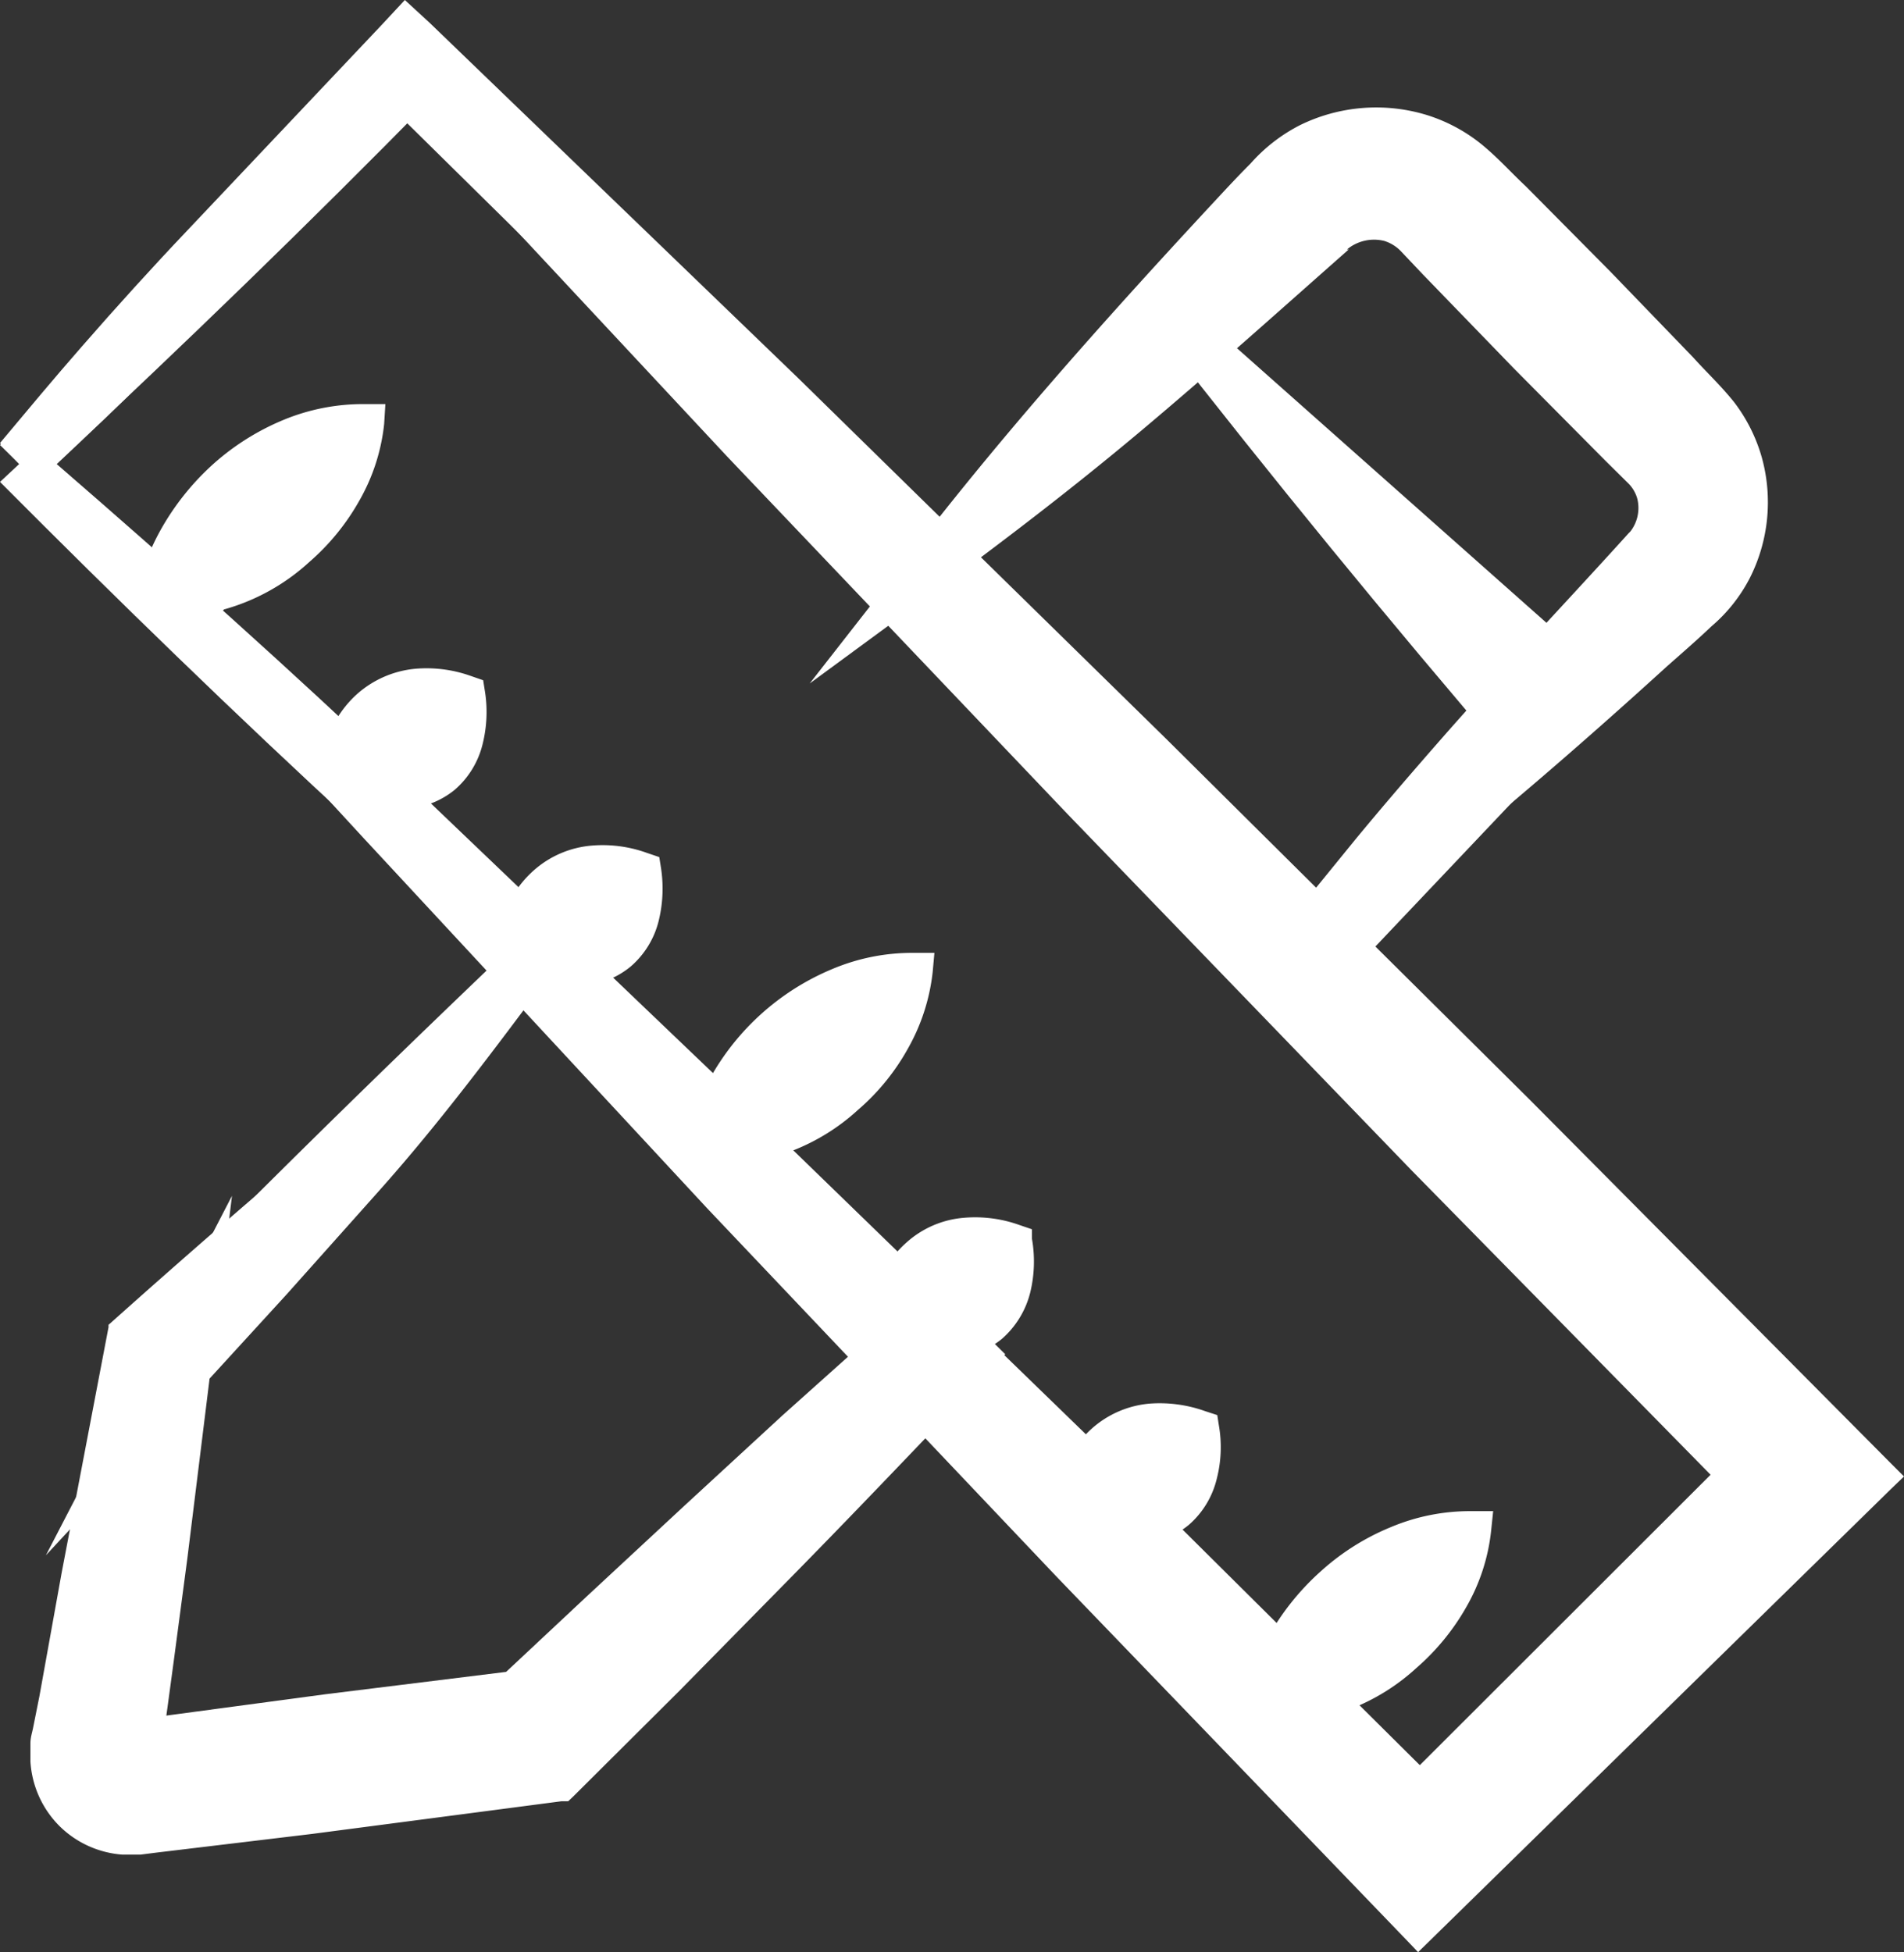 <?xml version="1.0" encoding="UTF-8"?> <svg xmlns="http://www.w3.org/2000/svg" viewBox="0 0 76.33 78.26"><rect x="0" y="0" width="76.33" height="78.26" fill="#333333" stroke="none"/> <defs> <style>.cls-1{fill:#fff;}</style> </defs> <title>design_1</title> <g id="Layer_2" data-name="Layer 2"> <g id="desidn"> <path class="cls-1" d="M.78,18.61l7.34-7.95c2.47-2.7,5-5.44,7.6-8.17l.55-.59.63.59c4.85,4.5,9.61,9.09,14.41,13.64L45.58,29.91,59.75,43.79l14.08,14,1.42,1.41-1.42,1.41L58.24,76.07l-1.38,1.37-1.34-1.37L41.44,61.65,27.57,47.18,14,32.79Zm0,0L15.6,32.48,30.09,46.14,44.28,59.72l14,13.63H55.52L71,57.77v2.82L57,46.51,43.15,32.35,29.36,18.08c-4.55-4.81-9.13-9.57-13.64-14.41H16.9C14.3,6.11,11.68,8.55,9,11Z"></path> <path class="cls-1" d="M21.07,38.89l-7.23,8.34c-1.15,1.36-2.3,2.66-3.45,4S8.13,53.76,7,55l.4-.81c-.32,2.94-.59,5.87-1,8.8l-.53,4.39-.26,2.2-.07.55c0,.07,0,.22,0,.23s0,0,0-.07a.33.33,0,0,0-.1-.25.35.35,0,0,0-.25-.12s0,0-.07,0l.23,0,.55-.08,2.18-.33,4.37-.66c2.91-.46,5.84-.81,8.76-1.22l-1.1.56,3.81-3.75,3.86-3.69c1.29-1.22,2.56-2.47,3.87-3.67l3.91-3.64v2.05c-1.19-1.28-2.35-2.59-3.53-3.92s-2.36-2.66-3.55-4.06Zm0,0,8.1,7c1.4,1.19,2.8,2.45,4.21,3.71s2.84,2.53,4.24,3.84l1,1-1,1.09L34,59.36c-1.21,1.31-2.46,2.58-3.68,3.88L26.62,67.1l-3.74,3.81-.45.45-.66.1c-2.91.42-5.82.91-8.75,1.28l-4.38.59-2.19.3-.55.07-.31,0a3.22,3.22,0,0,1-.62,0,3.5,3.5,0,0,1-2.23-1,3.39,3.39,0,0,1-1-2.23,4.1,4.1,0,0,1,0-.61l.05-.32.09-.54.36-2.18L3,62.5c.48-2.91,1-5.8,1.55-8.71l.09-.51L5,53c1.36-1.28,2.76-2.5,4.13-3.73s2.74-2.44,4.1-3.61Z"></path> <path class="cls-1" d="M52.13,38.89c3.57-4.74,7.42-9.2,11.37-13.57l2.87-3.17a2.79,2.79,0,0,0,.45-2.5,2.73,2.73,0,0,0-.65-1.07l-1.53-1.49L61.5,14l-3.1-3.14L56.91,9.32a2.63,2.63,0,0,0-1.08-.64,2.75,2.75,0,0,0-2.48.44L50.17,12c-4.36,3.95-8.83,7.8-13.57,11.37C40.17,18.62,44,14.15,48,9.79l1.48-1.64.75-.81a11.07,11.07,0,0,1,.86-.89A6.33,6.33,0,0,1,56.82,5a6.24,6.24,0,0,1,2.73,1.48l1.64,1.57,3.14,3.1,3.1,3.14L69,15.94a6.17,6.17,0,0,1,1.47,2.73A6.3,6.3,0,0,1,69,24.44c-.39.42-.6.59-.89.86l-.81.75L65.7,27.52C61.33,31.47,56.87,35.32,52.13,38.89Z"></path> <polygon class="cls-1" points="61.23 29.8 47.11 12.85 64.05 26.97 61.23 29.8"></polygon> <path class="cls-1" d="M6.89,24.72a7.35,7.35,0,0,1,.83-3,9,9,0,0,1,3.88-3.89A7.39,7.39,0,0,1,14.65,17,7.35,7.35,0,0,1,13.82,20a8.86,8.86,0,0,1-1.64,2.25,9.21,9.21,0,0,1-2.24,1.63A7.59,7.59,0,0,1,6.89,24.72Z"></path> <path class="cls-1" d="M14.35,32.17a4.34,4.34,0,0,1,0-2.18,3,3,0,0,1,.77-1.39,3,3,0,0,1,1.38-.77,4.38,4.38,0,0,1,2.19,0,4.27,4.27,0,0,1,0,2.19,3,3,0,0,1-.77,1.38,3,3,0,0,1-1.39.77A4.34,4.34,0,0,1,14.35,32.17Z"></path> <path class="cls-1" d="M21.43,39.26a4.5,4.5,0,0,1,0-2.19,3,3,0,0,1,2.16-2.16,4.4,4.4,0,0,1,2.19,0,4.38,4.38,0,0,1,0,2.19A3,3,0,0,1,25,38.52a3,3,0,0,1-1.38.77A4.38,4.38,0,0,1,21.43,39.26Z"></path> <path class="cls-1" d="M28.89,46.72a7.44,7.44,0,0,1,.84-3,8.94,8.94,0,0,1,3.87-3.89A7.44,7.44,0,0,1,36.66,39,7.44,7.44,0,0,1,35.83,42a9,9,0,0,1-3.89,3.88A7.55,7.55,0,0,1,28.89,46.72Z"></path> <path class="cls-1" d="M36.35,54.18a4.5,4.5,0,0,1,0-2.19,3.11,3.11,0,0,1,.77-1.38,3,3,0,0,1,1.38-.78,4.54,4.54,0,0,1,2.2,0,4.54,4.54,0,0,1,0,2.2,3,3,0,0,1-.78,1.38,3.11,3.11,0,0,1-1.38.77A4.38,4.38,0,0,1,36.35,54.18Z"></path> <path class="cls-1" d="M43.81,61.64a4.38,4.38,0,0,1,0-2.19,2.93,2.93,0,0,1,2.15-2.16,4.38,4.38,0,0,1,2.19,0,4.4,4.4,0,0,1,0,2.19,3,3,0,0,1-.78,1.39,3.11,3.11,0,0,1-1.38.77A4.5,4.5,0,0,1,43.81,61.64Z"></path> <path class="cls-1" d="M51.27,69.1a7.39,7.39,0,0,1,.83-3A9,9,0,0,1,56,62.16,7.44,7.44,0,0,1,59,61.33a7.6,7.6,0,0,1-.83,3.06,9,9,0,0,1-1.64,2.24,9.26,9.26,0,0,1-2.25,1.63A7.44,7.44,0,0,1,51.27,69.1Z"></path> <path class="cls-1" d="M0,17.84C5,12.56,10.17,7.23,15.37,2.13l1-.94.93.94L72.94,58.65l.53.54-.53.52L57.3,75.13l-.42.41-.41-.41L.78,18.61Zm1.48,1.49,55.79,55h-.83L71.88,58.65v1.06L15.37,4h1.89c-4.91,5-9.84,9.77-15,14.59Z"></path> <path class="cls-1" d="M0,17.76c1.08-1.29,2.17-2.6,3.3-3.89,1.36-1.56,2.82-3.17,4.17-4.59L15.3,1l.93-1,1,.92L32,15.16l14.69,14.4L61.3,44.06,75.78,58.64l.55.55-.55.53L57.27,77.85l-.42.41-.4-.42L42.35,63.2l-14-14.76L14.54,33.56.78,18.61Zm1.49,1.6,13.26,14L28.8,48.05,43,62.6,57.27,77h-.81L74.72,58.64v1.08L60,45.34,45.26,31.06,30.38,16.89l-15-14,1.89-.06L9.55,11.2C8.32,12.56,7.21,13.75,6,15S3.56,17.39,2.28,18.6Z"></path> <path class="cls-1" d="M1.51,17.94l.77.67c4.8,4.16,9.38,8.25,13.93,12.58l14.33,13.7L44.79,58.72l14.1,14,1.63,1.62-2.28,0-2.72,0H53.33l1.55-1.54L70.47,57.23l1.3-1.29v1.83l0,2.82,0,1.79-1.24-1.27L56.6,46.93,42.82,32.66,29.14,18.29,15.6,3.78l-.26-.28h2L17,3.78ZM0,19.32l.76-.71,16-15.06.11.27H15.72l.12-.28L29.58,17.86,43.46,32l14,14.07,14.07,14-1.25.52,0-2.82,1.29.53L56.17,74l-.65-1.55,2.72,0L57.59,74,43.29,60.27,28.87,46.66,14.32,33.14C9.47,28.68,4.66,24,0,19.32Z"></path> <path class="cls-1" d="M21.78,39.63l-.71.76c-4.68,4.94-9.34,9.68-14.27,14.44l.33-.67L5.75,62.89l-.69,4.37-.35,2.19L4.63,70l0,.25s0,.08,0,.11a.64.64,0,0,0,.16.4.68.68,0,0,0,.4.19.4.4,0,0,0,.11,0l.26,0,.54-.07,2.2-.28L12.63,70l8.77-1.12-.36.19L36.36,54.19v.47ZM20.3,38.15l.77.74,15.76,15.3.23.23-.23.24L22,70l-.15.15-.22,0-8.74,1.38-4.36.69-2.19.35-.54.08-.3,0a3.05,3.05,0,0,1-.43,0A2.41,2.41,0,0,1,3.45,72a2.46,2.46,0,0,1-.73-1.58,3.23,3.23,0,0,1,0-.44l0-.29.07-.55L3.12,67l.56-4.38L4.8,53.83l0-.37.29-.3C10,48.1,15.17,43.05,20.3,38.15Z"></path> <path class="cls-1" d="M21.65,39.59l-.58.8c-2,2.67-3.85,5.09-6,7.49l-3.57,4-3.66,4-6,6.47,4.05-7.81.41-.8,3-5.8-.79,6.45-1,8.09-.53,4-.27,2-.14,1-.07.5,0,.25a.46.46,0,0,0,0-.21.53.53,0,0,0-.2-.24l-1.62.33a.3.3,0,0,0,0,.1v.1c0,.1,0,.19.23.45l-.11-.12c.2.21.27.19.37.21h.16L5,69l8.05-1.08,8.08-1,4.15-.52-3.75,1.81-1.11.53L16.6,70.58l3-2.91L23.52,64l3.92-3.64,3.93-3.62,4-3.58.61-.54v.8l0,2.05,0,.85-.54-.63-3.63-4.15-3.56-4.2Zm-1.28-1.47.7.77,7.32,8.22,3.69,4.09,3.73,4-.56.22,0-2.05.59.26L32,57.35l-3.81,3.73-3.8,3.75-3.76,3.79-.76-1.07L20.91,67l.41,1.29-8,1.24-8,1.32L5,69h.3a1.25,1.25,0,0,1,.87.45l-.11-.11a1.16,1.16,0,0,1,.35.52,1.35,1.35,0,0,1,.07.44v.1a1.46,1.46,0,0,1,0,.22l-.56,2.26L4.82,71a1.57,1.57,0,0,1-.17-.49,1.44,1.44,0,0,1,0-.46l0-.26.06-.51.1-1,.21-2,.42-4,.75-8.09,2.22.65L8,55.53,6.1,54.19l3.5-4,3.46-4.09C15.35,43.35,17.89,40.65,20.37,38.12Z"></path> <path class="cls-1" d="M22,38.13c1.36,1.07,2.72,2.15,4.06,3.26l2.45,2.07c.8.69,1.62,1.41,2.32,2,1.45,1.32,2.92,2.61,4.35,4s2.89,2.67,4.28,4l.84.83-.78.83c-2.7,2.83-5.4,5.67-8.16,8.47l-4.12,4.19L23,72l-.22.21-.27,0-10,1.31-5,.6-1.25.15-.63.08c-.21,0-.48,0-.72,0A4,4,0,0,1,2.4,73.22a4,4,0,0,1-1.18-2.6c0-.24,0-.49,0-.73s.07-.43.11-.64L1.58,68l.89-4.94,1.88-9.85,0-.1.07-.06q4.08-3.65,8.25-7.18l8.38-7Zm-1.73,1.48-7.37,6.51q-4.07,3.65-8,7.38L5,53.34,3.33,63.23l-.75,5-.19,1.24c0,.21-.06.41-.08.6v.53a2.89,2.89,0,0,0,.9,1.84,2.82,2.82,0,0,0,1.88.76c.17,0,.32,0,.52,0L6.22,73l1.23-.19,5-.74,9.89-1.58-.48.24,4.05-4.24,4-4.29c2.66-2.85,5.28-5.76,7.9-8.67l.06,1.65c-1.44-1.33-2.91-2.58-4.35-3.87s-2.95-2.53-4.41-3.8L27,45.76,25,44c-1.32-1.17-2.6-2.38-3.9-3.63Z"></path> <path class="cls-1" d="M51.07,37.83,63.8,25.63l1.6-1.53.79-.76c.26-.25.57-.54.73-.72a3.53,3.53,0,0,0,.82-3.21,3.62,3.62,0,0,0-.81-1.55c-.45-.49-1-1.05-1.49-1.57l-3.06-3.18L59.33,9.92,57.82,8.35a3.89,3.89,0,0,0-1.64-1,4,4,0,0,0-3.68.75c-1,.95-2.11,2-3.17,3L36.6,23.36,48.8,10.63c1-1.07,2-2.12,3.09-3.2a5.06,5.06,0,0,1,6.76,0L60.26,9l3.19,3.06,3.18,3c.54.52,1,1,1.61,1.55a5.34,5.34,0,0,1,1.31,2.27,5.54,5.54,0,0,1-1.06,5c-.32.37-.55.58-.81.86l-.76.8-1.53,1.59L53.19,40Z"></path> <path class="cls-1" d="M51,39.7a3.2,3.2,0,0,1,0-1.56,3,3,0,0,1,.43-.88l.18-.23.1-.14.87-1.08,1.75-2.15c1.18-1.43,2.39-2.83,3.6-4.21,2.44-2.77,5-5.46,7.43-8.15l-.06.08A1.54,1.54,0,0,0,65.64,20a1.39,1.39,0,0,0-.35-.61l-.92-.91-3.68-3.71-3.64-3.76-.89-.94a1.57,1.57,0,0,0-.66-.41A1.7,1.7,0,0,0,54,10l.07,0c-2.74,2.42-5.48,4.88-8.3,7.25S40.06,21.82,37.09,24l-4.63,3.4L36,22.87C39.86,17.78,44.12,13,48.46,8.32c.55-.59,1.08-1.17,1.67-1.76a6.72,6.72,0,0,1,2-1.55,6.94,6.94,0,0,1,5-.42,6.61,6.61,0,0,1,2.27,1.2c.68.56,1.17,1.12,1.77,1.68l3.37,3.4,3.33,3.45c.54.6,1.1,1.12,1.64,1.79a6.6,6.6,0,0,1,1.12,2.23,6.73,6.73,0,0,1-.49,4.85,6.4,6.4,0,0,1-1.53,1.92c-.59.56-1.19,1.08-1.79,1.61C62.12,31,57.27,35.11,52.13,38.89Zm2.34-1.83c4.59-3.61,9-7.48,13.25-11.45.59-.54,1.18-1.08,1.73-1.63A5.88,5.88,0,0,0,69.75,23a6.07,6.07,0,0,0,.36-4.45,5.77,5.77,0,0,0-1-2c-.48-.57-1.09-1.14-1.63-1.71L64,11.45,60.6,8.13C60,7.61,59.44,7,58.88,6.55a5.56,5.56,0,0,0-2-1A5.82,5.82,0,0,0,52.66,6,5.68,5.68,0,0,0,51,7.38c-.53.56-1.06,1.16-1.58,1.76C45.13,13.9,41,18.74,37.25,23.85l-1.14-1.14c2.89-2.22,5.69-4.56,8.43-7s5.41-4.9,8.11-7.39l0,0,0,0a3.83,3.83,0,0,1,3.43-.64,3.71,3.71,0,0,1,1.55.92l.93.93,3.7,3.67,3.75,3.63,1,.9a4,4,0,0,1,.35,5.22l0,0,0,.05c-2.43,2.75-4.87,5.47-7.21,8.25-1.17,1.4-2.33,2.8-3.46,4.22L55,37.62l-.82,1.09-.1.13,0,.07v0a.46.46,0,0,0,0-.33A1,1,0,0,0,53.37,37.87Z"></path> <polygon class="cls-1" points="61.58 29.44 47.11 12.85 63.7 27.32 61.58 29.44"></polygon> <path class="cls-1" d="M60.49,30.48c-4.84-5.63-9.58-11.43-14-17.11l1.15-1.14,16.5,14.64.11.1-.1.09L61.23,29.8Zm1.42-1.41L64,26.88v.18L46.59,13.48l1.14-1.15c4.78,5.35,9.23,10.55,13.56,16Z"></path> <polygon class="cls-1" points="5.83 23.66 14.65 16.95 7.95 25.78 5.83 23.66"></polygon> <path class="cls-1" d="M5.42,24.69s0,0,0-.06,0-.23,0-.27v-.05l0-.11.08-.45c.06-.29.13-.58.22-.87a9.67,9.67,0,0,1,.7-1.6,10.37,10.37,0,0,1,2.11-2.66,9.89,9.89,0,0,1,2.82-1.78,8.32,8.32,0,0,1,3.24-.64l.86,0L15.4,17a7.85,7.85,0,0,1-1,3.08,9.24,9.24,0,0,1-2,2.45,8.39,8.39,0,0,1-5.56,2.21Zm2.95-.31A8.4,8.4,0,0,0,11.92,22a7.51,7.51,0,0,0,2-5.07l.79.79a6.43,6.43,0,0,0-2.51.84,7.78,7.78,0,0,0-2,1.67A7.65,7.65,0,0,0,8.82,22.4a7.32,7.32,0,0,0-.35,1.2,5.93,5.93,0,0,0-.07.59l0,.3v.11a.46.46,0,0,0,0-.17A.09.09,0,0,0,8.37,24.38Z"></path> <polygon class="cls-1" points="13.29 31.11 18.66 27.86 15.41 33.23 13.29 31.11"></polygon> <path class="cls-1" d="M12.81,31.64c0-.11,0-.21,0-.32A5.31,5.31,0,0,1,13,30.06a4.31,4.31,0,0,1,1.33-2.25,4.09,4.09,0,0,1,2.32-1,5.28,5.28,0,0,1,2.23.29l.49.17.06.38a5.31,5.31,0,0,1-.08,2.17,3.51,3.51,0,0,1-1.13,1.85,3.41,3.41,0,0,1-1.91.75,4.58,4.58,0,0,1-1.92-.28Zm2.88-.17h0l.05.17,0,.05a.94.94,0,0,0-.07-.22Z"></path> <polygon class="cls-1" points="20.37 38.2 25.75 34.95 22.49 40.32 20.37 38.2"></polygon> <path class="cls-1" d="M19.89,38.73c0-.11,0-.22,0-.33a5.38,5.38,0,0,1,.17-1.26,4.33,4.33,0,0,1,1.33-2.24,4,4,0,0,1,2.32-1,5.23,5.23,0,0,1,2.22.29l.5.17.06.38a5.43,5.43,0,0,1-.08,2.16,3.53,3.53,0,0,1-1.13,1.85,3.38,3.38,0,0,1-1.91.76,4.79,4.79,0,0,1-1.93-.28Zm2.88-.17h0l0,.17v0a1,1,0,0,0-.06-.21Z"></path> <polygon class="cls-1" points="27.83 45.66 36.66 38.95 29.95 47.78 27.83 45.66"></polygon> <path class="cls-1" d="M27.43,46.69a.13.13,0,0,1,0-.06,1,1,0,0,1,0-.26v-.06l0-.11.08-.44a7.92,7.92,0,0,1,.23-.87,9.64,9.64,0,0,1,.69-1.6,10,10,0,0,1,4.93-4.44,8.22,8.22,0,0,1,3.24-.65l.86,0-.07.77a8,8,0,0,1-1,3.08,9,9,0,0,1-2,2.45,8.38,8.38,0,0,1-5.56,2.2Zm2.95-.31A8.37,8.37,0,0,0,33.93,44a7.58,7.58,0,0,0,2-5.06l.78.78a6.5,6.5,0,0,0-2.5.84,7.85,7.85,0,0,0-2,1.68,7.65,7.65,0,0,0-1.33,2.19,6.24,6.24,0,0,0-.35,1.2,5.59,5.59,0,0,0-.08.59v.41a1,1,0,0,0,0-.18A.43.43,0,0,1,30.38,46.38Z"></path> <polygon class="cls-1" points="35.29 53.12 40.66 49.87 37.41 55.24 35.29 53.12"></polygon> <path class="cls-1" d="M34.81,53.64c0-.1,0-.21,0-.32A5.38,5.38,0,0,1,35,52.06a4.29,4.29,0,0,1,1.33-2.24,3.91,3.91,0,0,1,2.31-1,5.26,5.26,0,0,1,2.23.29l.5.17,0,.38a5.25,5.25,0,0,1-.07,2.16,3.64,3.64,0,0,1-1.13,1.85,3.38,3.38,0,0,1-1.92.76,4.77,4.77,0,0,1-1.92-.28Zm2.88-.16h0l.06.17v0a1,1,0,0,0-.06-.21Z"></path> <polygon class="cls-1" points="42.75 60.58 48.12 57.32 44.87 62.7 42.75 60.58"></polygon> <path class="cls-1" d="M42.27,61.1c0-.1,0-.21,0-.32a5.38,5.38,0,0,1,.17-1.26,4.35,4.35,0,0,1,1.33-2.25,4,4,0,0,1,2.31-1,5.42,5.42,0,0,1,2.23.3l.49.16.06.39a5.09,5.09,0,0,1-.08,2.16,3.55,3.55,0,0,1-1.12,1.85,3.3,3.3,0,0,1-1.92.75,4.57,4.57,0,0,1-1.92-.27Zm2.88-.16h0l.06.17v0a.83.83,0,0,0-.06-.21Z"></path> <polygon class="cls-1" points="50.21 68.04 59.03 61.33 52.33 70.16 50.21 68.04"></polygon> <path class="cls-1" d="M49.8,69.07V69a2.4,2.4,0,0,1,0-.27v0l0-.11.08-.45c.06-.29.14-.58.23-.87a8.87,8.87,0,0,1,.69-1.6A10.15,10.15,0,0,1,52.94,63a9.6,9.6,0,0,1,2.82-1.78A8.19,8.19,0,0,1,59,60.58l.86,0-.08.77a7.79,7.79,0,0,1-1,3.08,9.35,9.35,0,0,1-2,2.44,8.39,8.39,0,0,1-5.56,2.21Zm3-.31a8.43,8.43,0,0,0,3.54-2.4,7.56,7.56,0,0,0,2-5.06l.78.78a6.43,6.43,0,0,0-2.51.84,7.84,7.84,0,0,0-3.36,3.87A6.31,6.31,0,0,0,52.86,68c0,.2-.06.4-.08.59v.24A.43.43,0,0,1,52.76,68.76Z"></path> </g> </g> </svg> 